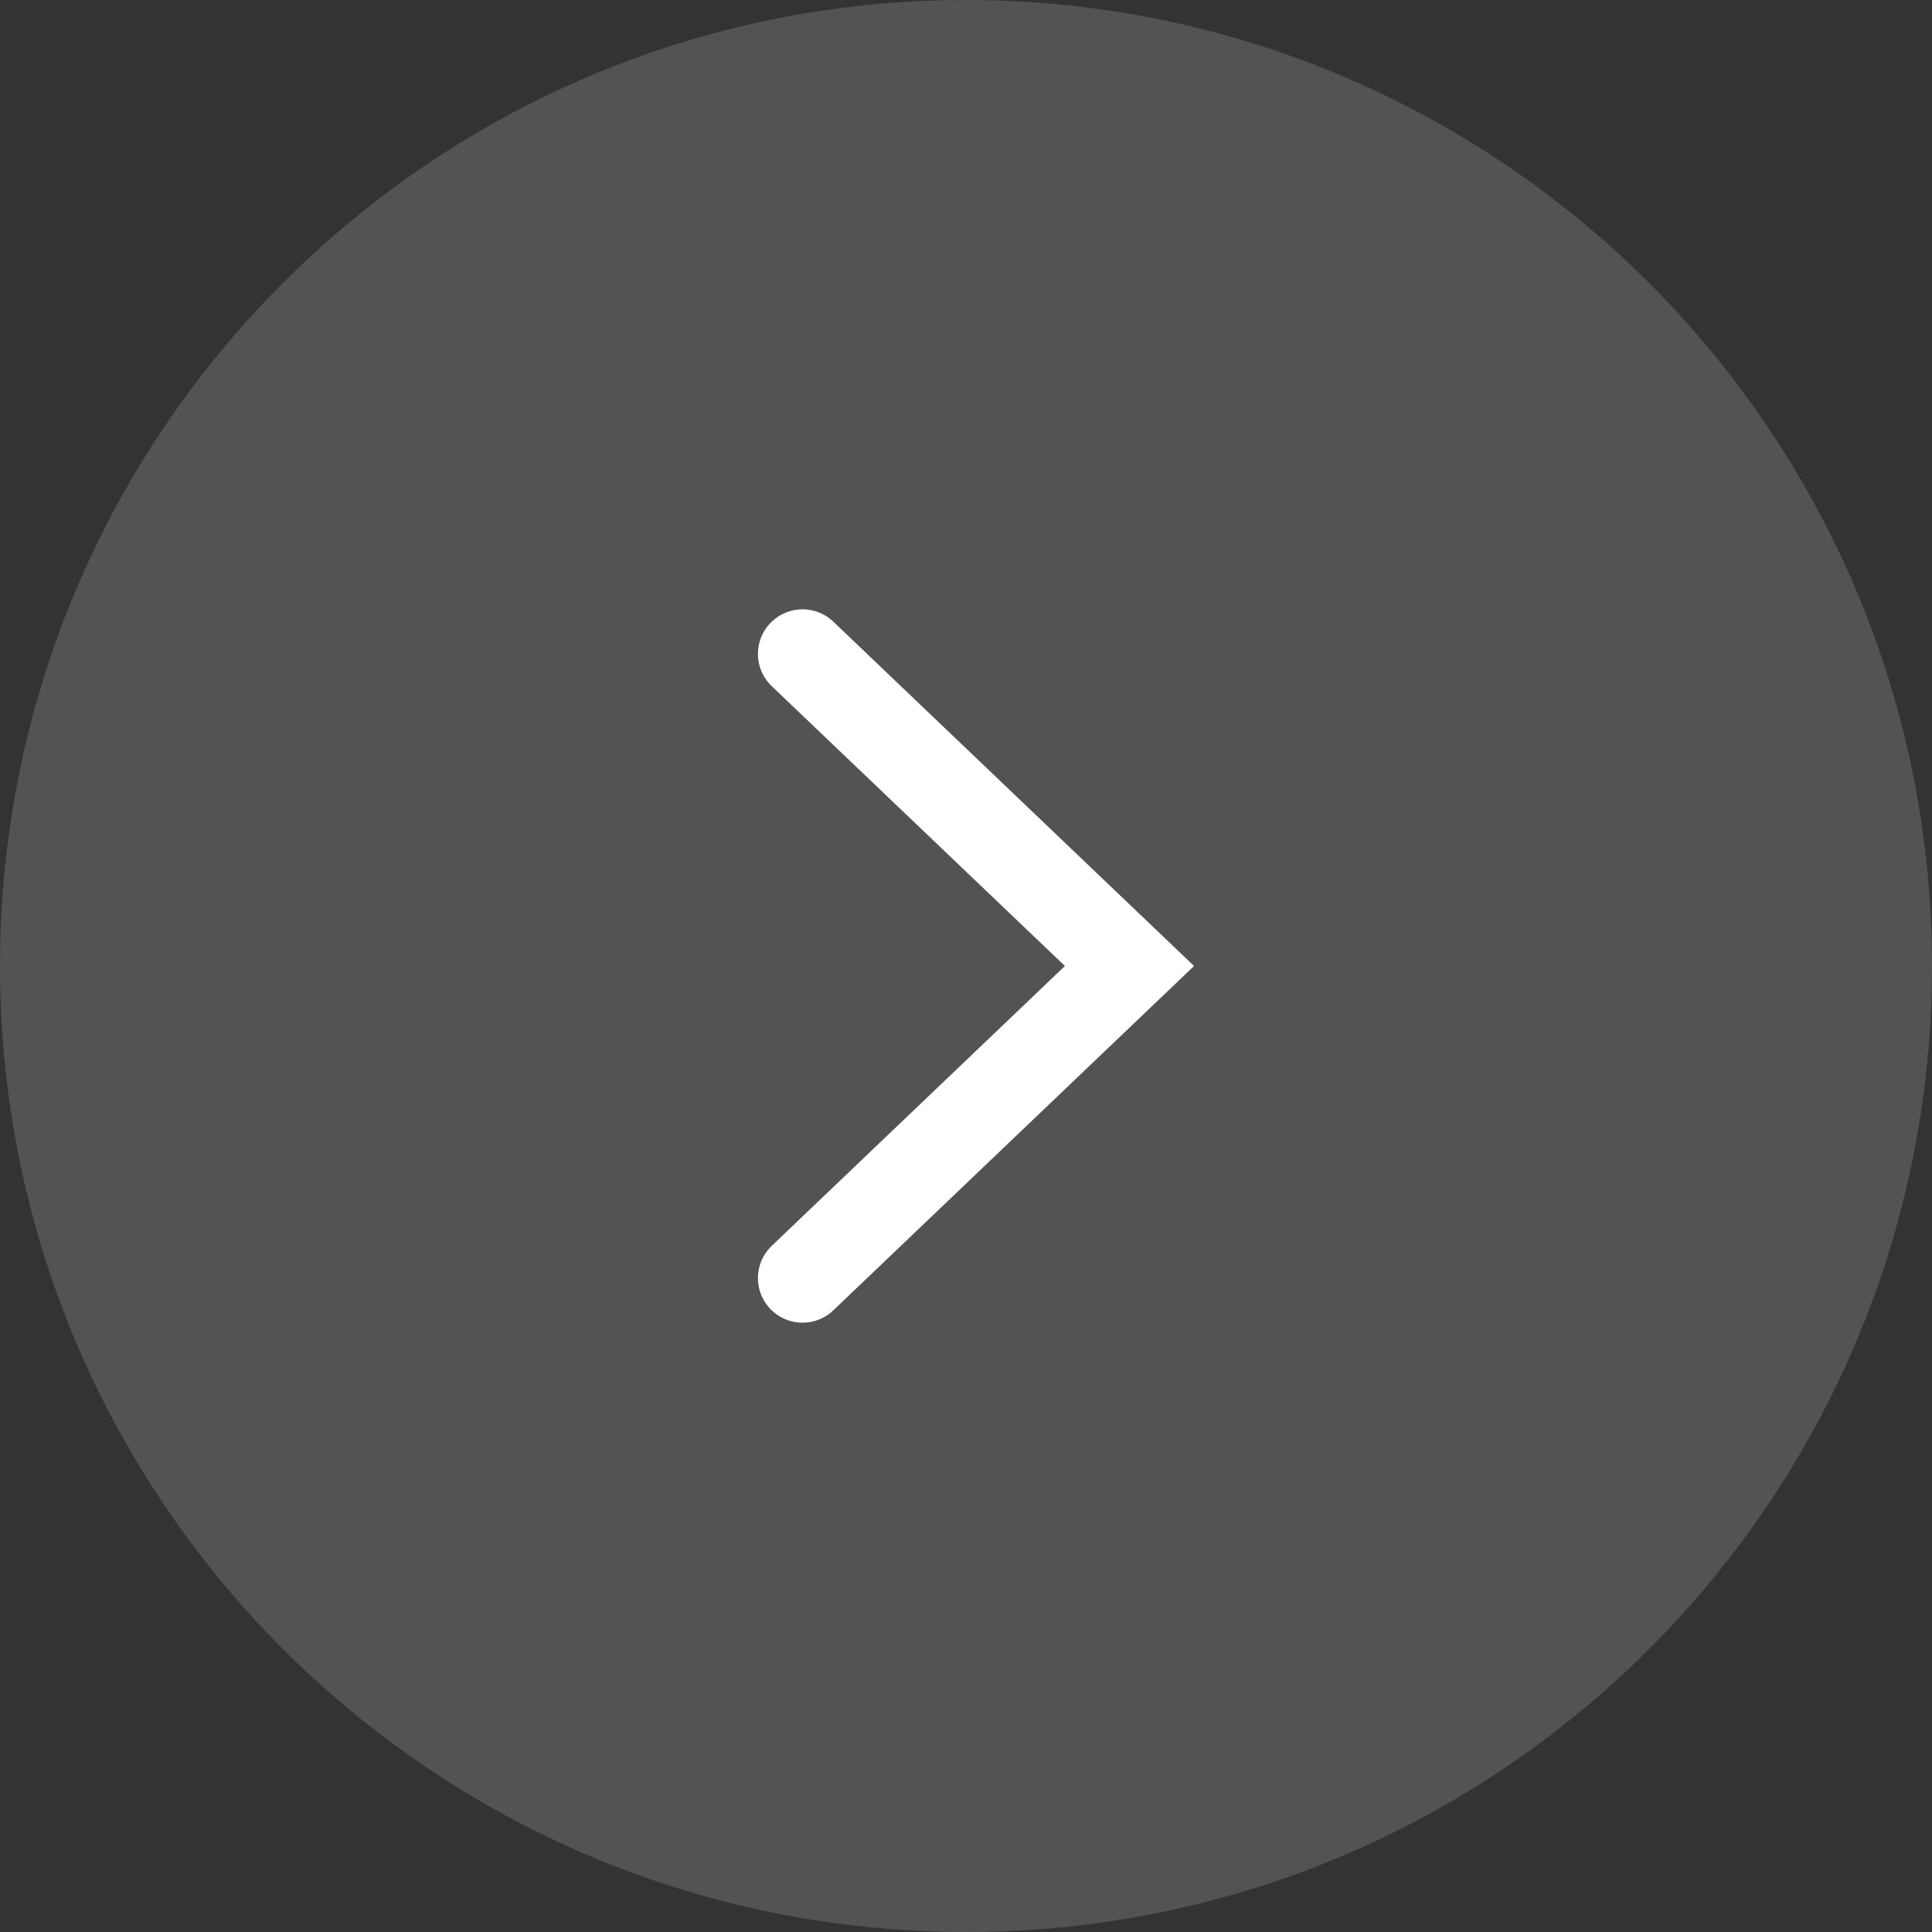 <?xml version="1.0" encoding="UTF-8"?>
<svg width="65px" height="65px" viewBox="0 0 65 65" version="1.1" xmlns="http://www.w3.org/2000/svg" xmlns:xlink="http://www.w3.org/1999/xlink">
    <rect x="0" y="0" width="65" height="65" fill="#333333" stroke="none"/>
    <title>Group 1000002898</title>
    <g id="TRIAL" stroke="none" stroke-width="1" fill="none" fill-rule="evenodd">
        <g id="Desktop-5" transform="translate(-1274, -2482)">
            <g id="Group-10" transform="translate(124, 2482)">
                <g id="Group-1000002900" transform="translate(1150, 0)">
                    <path d="M32.5,65 C50.449,65 65,50.449 65,32.5 C65,14.551 50.449,0 32.5,0 C14.551,0 0,14.551 0,32.5 C0,50.449 14.551,65 32.5,65 Z" id="Ellipse-10363" fill-opacity="0.22" fill="#C4C4C4"></path>
                    <path d="M38,22 L27,32.5 L38,43" id="Vector-803" stroke="#FFFFFF" stroke-width="3" stroke-linecap="round" stroke-dasharray="0,0" transform="translate(32.5, 32.5) rotate(-180) translate(-32.5, -32.5) "></path>
                </g>
            </g>
        </g>
    </g>
</svg>
